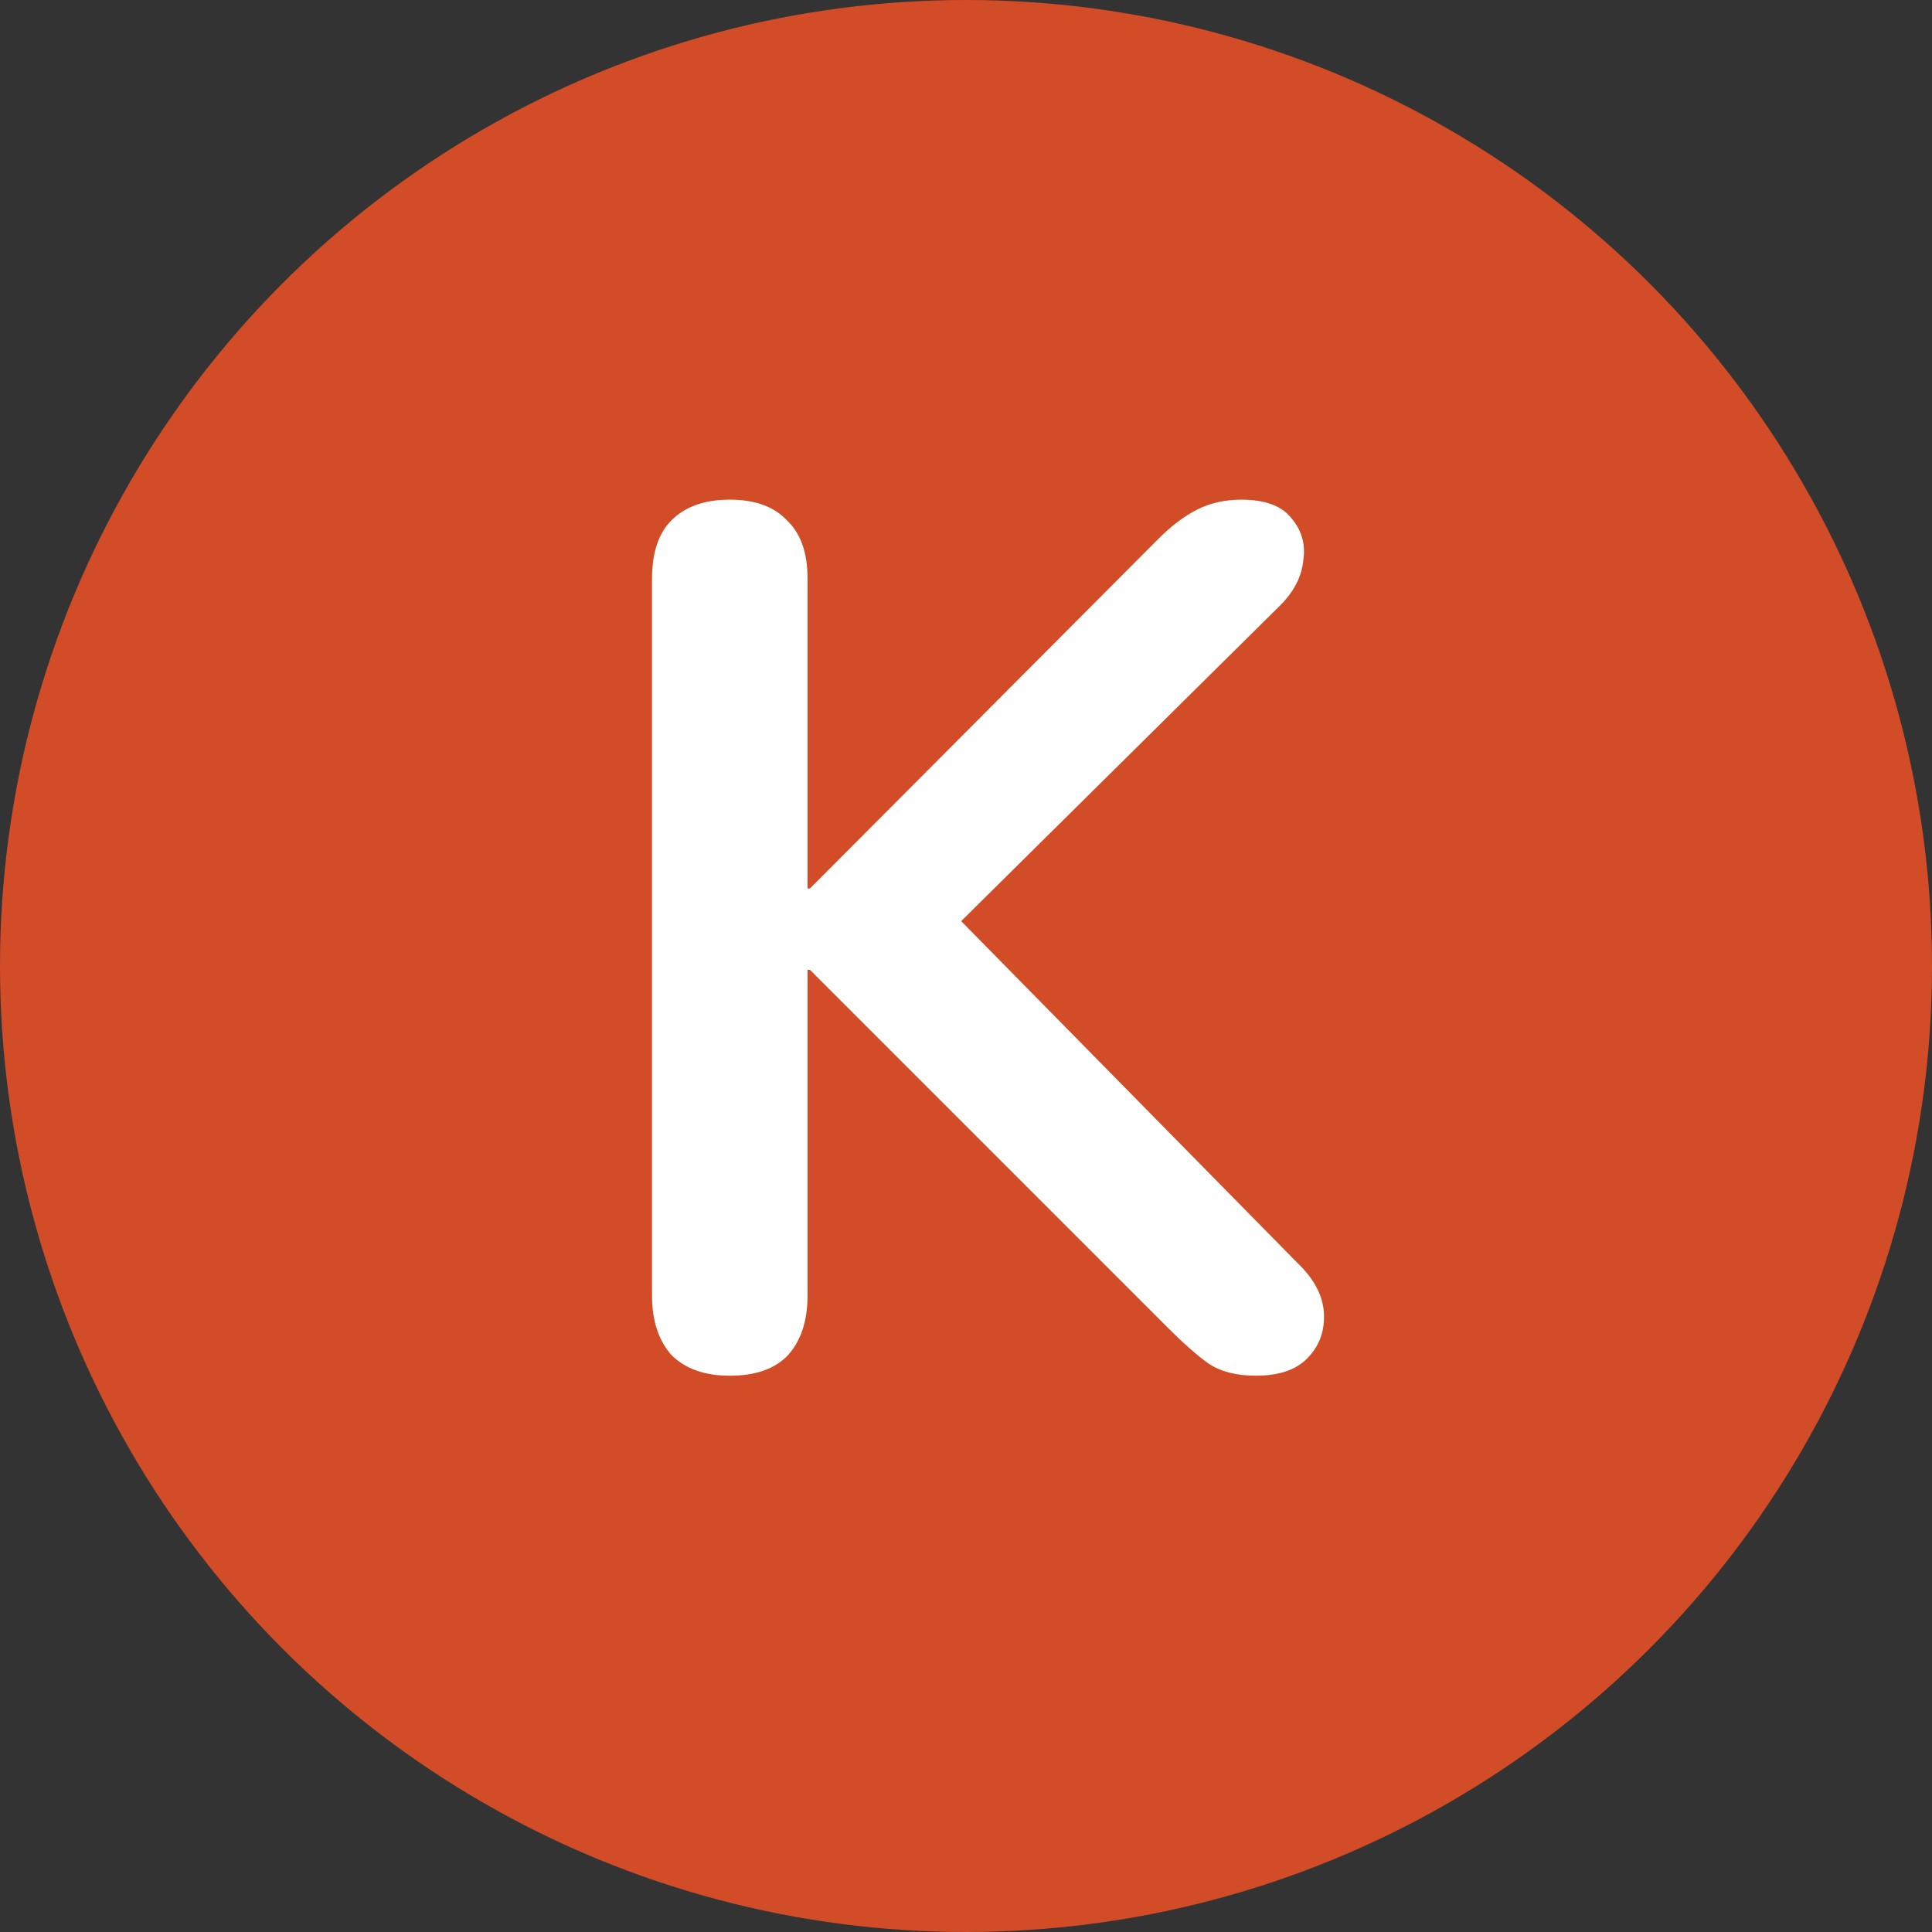 <svg width="256" height="256" viewBox="0 0 256 256" fill="none" xmlns="http://www.w3.org/2000/svg">
<rect x="0" y="0" width="256" height="256" fill="#333333" stroke="none"/>
<circle cx="128" cy="128" r="128" fill="#D24C27"/>
<path d="M96.701 182.288C93.374 182.288 90.798 181.376 88.973 179.551C87.256 177.619 86.397 174.989 86.397 171.662V76.672C86.397 73.237 87.256 70.661 88.973 68.944C90.798 67.119 93.374 66.207 96.701 66.207C100.028 66.207 102.551 67.119 104.268 68.944C106.093 70.661 107.005 73.237 107.005 76.672V117.727H107.327L153.534 71.359C155.251 69.642 156.969 68.354 158.686 67.495C160.403 66.636 162.335 66.207 164.482 66.207C167.595 66.207 169.795 67.012 171.083 68.622C172.478 70.232 173.015 72.11 172.693 74.257C172.478 76.404 171.459 78.389 169.634 80.214L122.622 126.743L122.783 117.405L171.888 167.315C174.142 169.462 175.323 171.716 175.43 174.077C175.537 176.438 174.786 178.424 173.176 180.034C171.673 181.537 169.419 182.288 166.414 182.288C163.838 182.288 161.745 181.751 160.135 180.678C158.632 179.605 156.861 178.048 154.822 176.009L107.327 128.514H107.005V171.662C107.005 174.989 106.146 177.619 104.429 179.551C102.712 181.376 100.136 182.288 96.701 182.288Z" fill="white"/>
</svg>
